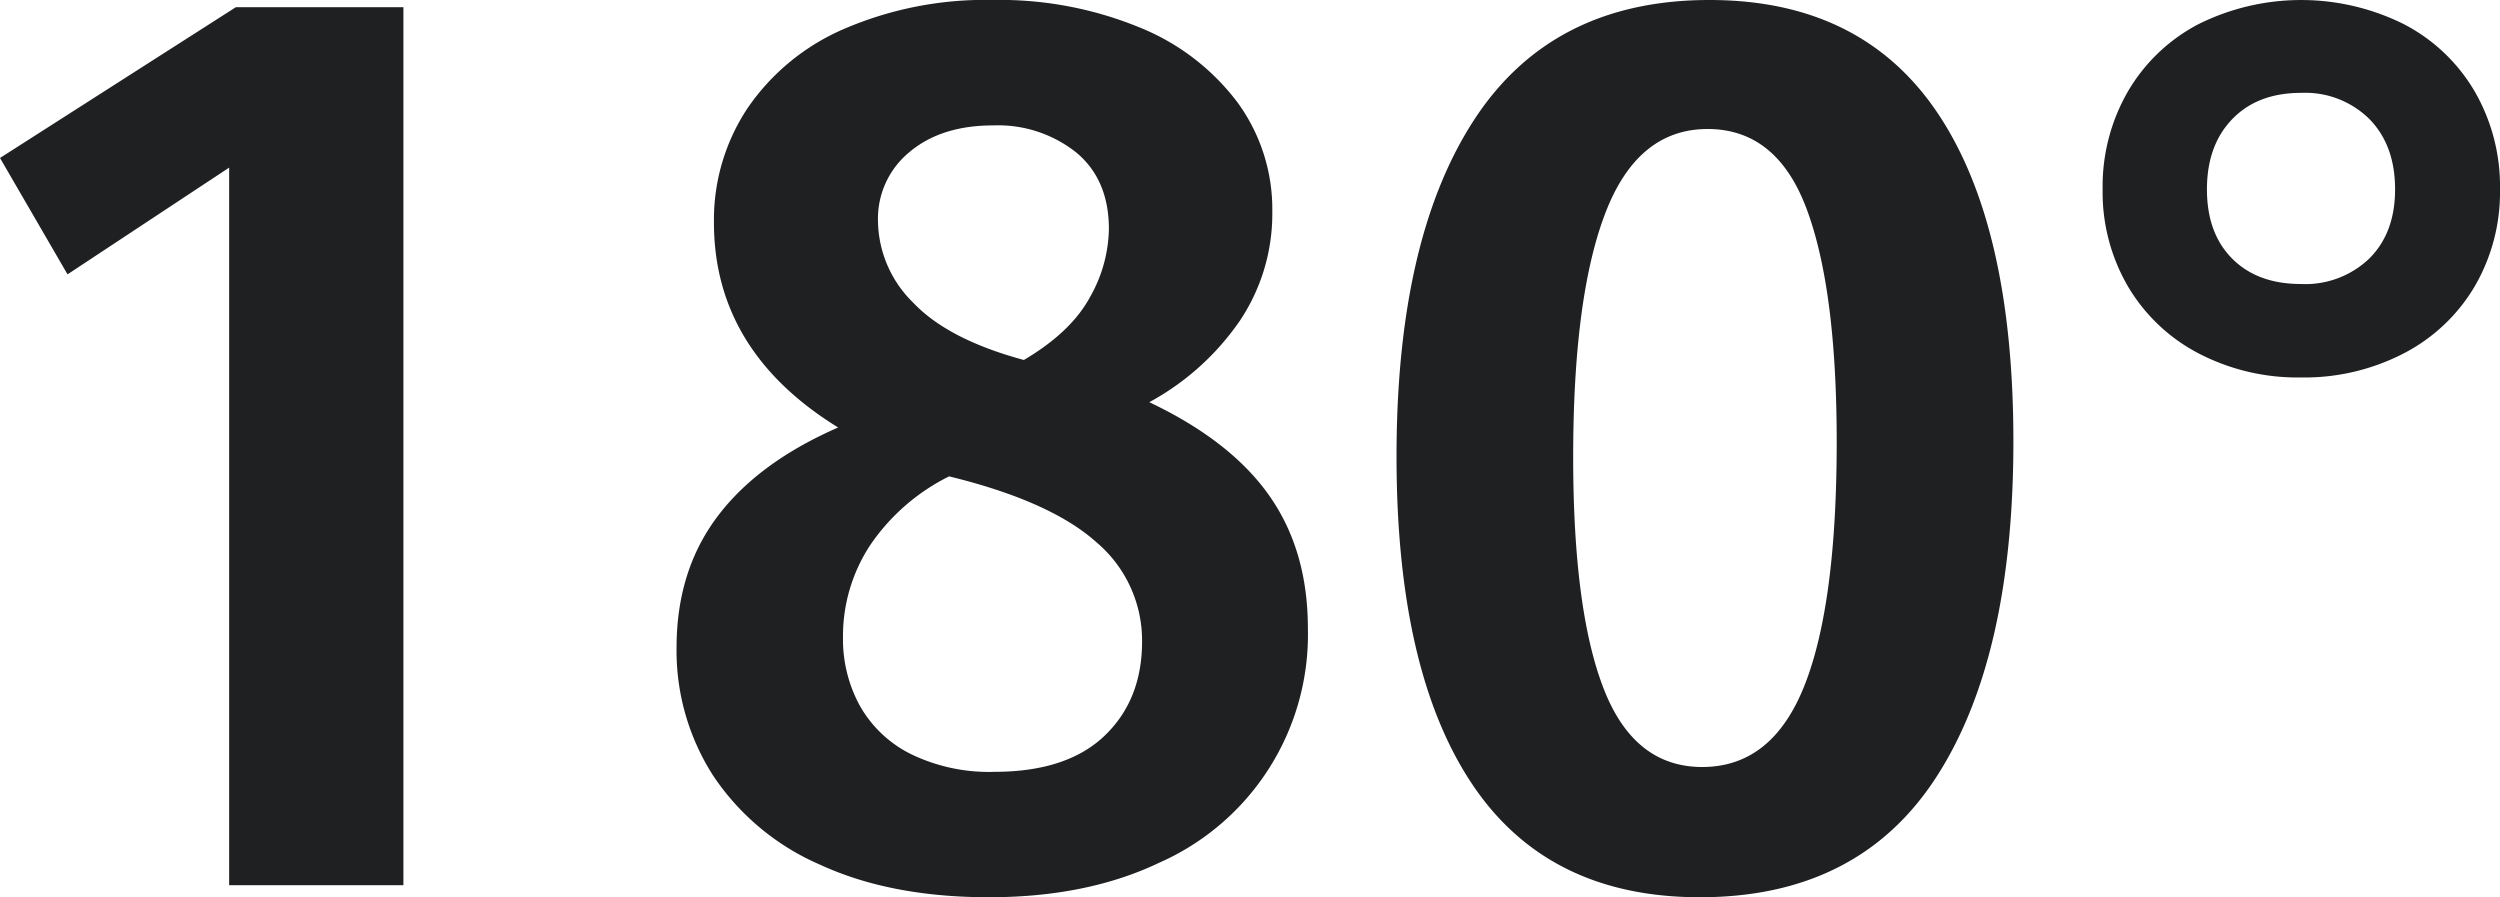 <svg xmlns="http://www.w3.org/2000/svg" width="347.749" height="124.807" viewBox="0 0 347.749 124.807">
  <path id="路径_113" data-name="路径 113" d="M45.911,71.454,23.432,86.3,14.038,70.112l32.8-20.969H70.151V171.266H45.911Zm127.994,32.628q11.323,5.368,16.691,13t5.368,18.453a34.679,34.679,0,0,1-20.633,32.586q-10.065,4.823-23.737,4.823t-23.485-4.529A34.133,34.133,0,0,1,113.221,156a32.146,32.146,0,0,1-5.074-17.782q0-10.652,5.662-18.2T130.625,107.6q-17.278-10.652-17.278-28.518a28.078,28.078,0,0,1,4.7-15.936,31.163,31.163,0,0,1,13.5-11.03,49.667,49.667,0,0,1,20.633-3.984,51.219,51.219,0,0,1,20.256,3.774,32.039,32.039,0,0,1,13.714,10.443,25.169,25.169,0,0,1,4.865,15.223,26.746,26.746,0,0,1-4.487,15.14A36.243,36.243,0,0,1,173.905,104.082Zm-21.724-38.5q-7.213,0-11.617,3.691a11.982,11.982,0,0,0-4.4,9.646A16.143,16.143,0,0,0,141.026,90.2q4.865,5.158,15.433,8.01,6.542-3.858,9.184-8.723a19.8,19.8,0,0,0,2.642-9.478q0-6.878-4.529-10.652A17.471,17.471,0,0,0,152.181,65.583Zm.168,89.915q10.065,0,15.307-4.991T172.9,137.38a17.9,17.9,0,0,0-6.375-13.839q-6.375-5.7-20.466-9.142a28.669,28.669,0,0,0-11.03,9.646,23.044,23.044,0,0,0-3.732,12.749,19.3,19.3,0,0,0,2.349,9.52,16.651,16.651,0,0,0,7.088,6.71A24.867,24.867,0,0,0,152.349,155.5Zm98.135,17.446q-21.137,0-31.663-15.727t-10.526-45.586q0-30.363,10.862-46.928t32.67-16.565q21.137,0,31.705,15.685T294.1,109.534q0,30.279-10.82,46.845T250.484,172.944Zm.335-18.117q9.73,0,14.217-11.323t4.487-33.886q0-21.137-4.152-32.334t-13.8-11.2q-9.73,0-14.217,11.659t-4.487,33.97q0,21.3,4.236,32.208T250.819,154.827Zm83.289-54.184a29.824,29.824,0,0,1-14.259-3.355,24.6,24.6,0,0,1-9.813-9.31,26.017,26.017,0,0,1-3.523-13.5,26.4,26.4,0,0,1,3.523-13.63,24.516,24.516,0,0,1,9.813-9.352,32.067,32.067,0,0,1,28.56,0,24.448,24.448,0,0,1,9.855,9.352,26.4,26.4,0,0,1,3.523,13.63,26.017,26.017,0,0,1-3.523,13.5,24.536,24.536,0,0,1-9.855,9.31A30.071,30.071,0,0,1,334.108,100.643Zm0-13a12.866,12.866,0,0,0,9.52-3.565q3.565-3.565,3.565-9.6,0-6.123-3.565-9.772a12.7,12.7,0,0,0-9.52-3.649q-6.039,0-9.562,3.649t-3.523,9.772q0,6.123,3.523,9.646T334.108,87.642Z" transform="translate(-14.038 -48.137)" fill="#1e2022"/>
</svg>
